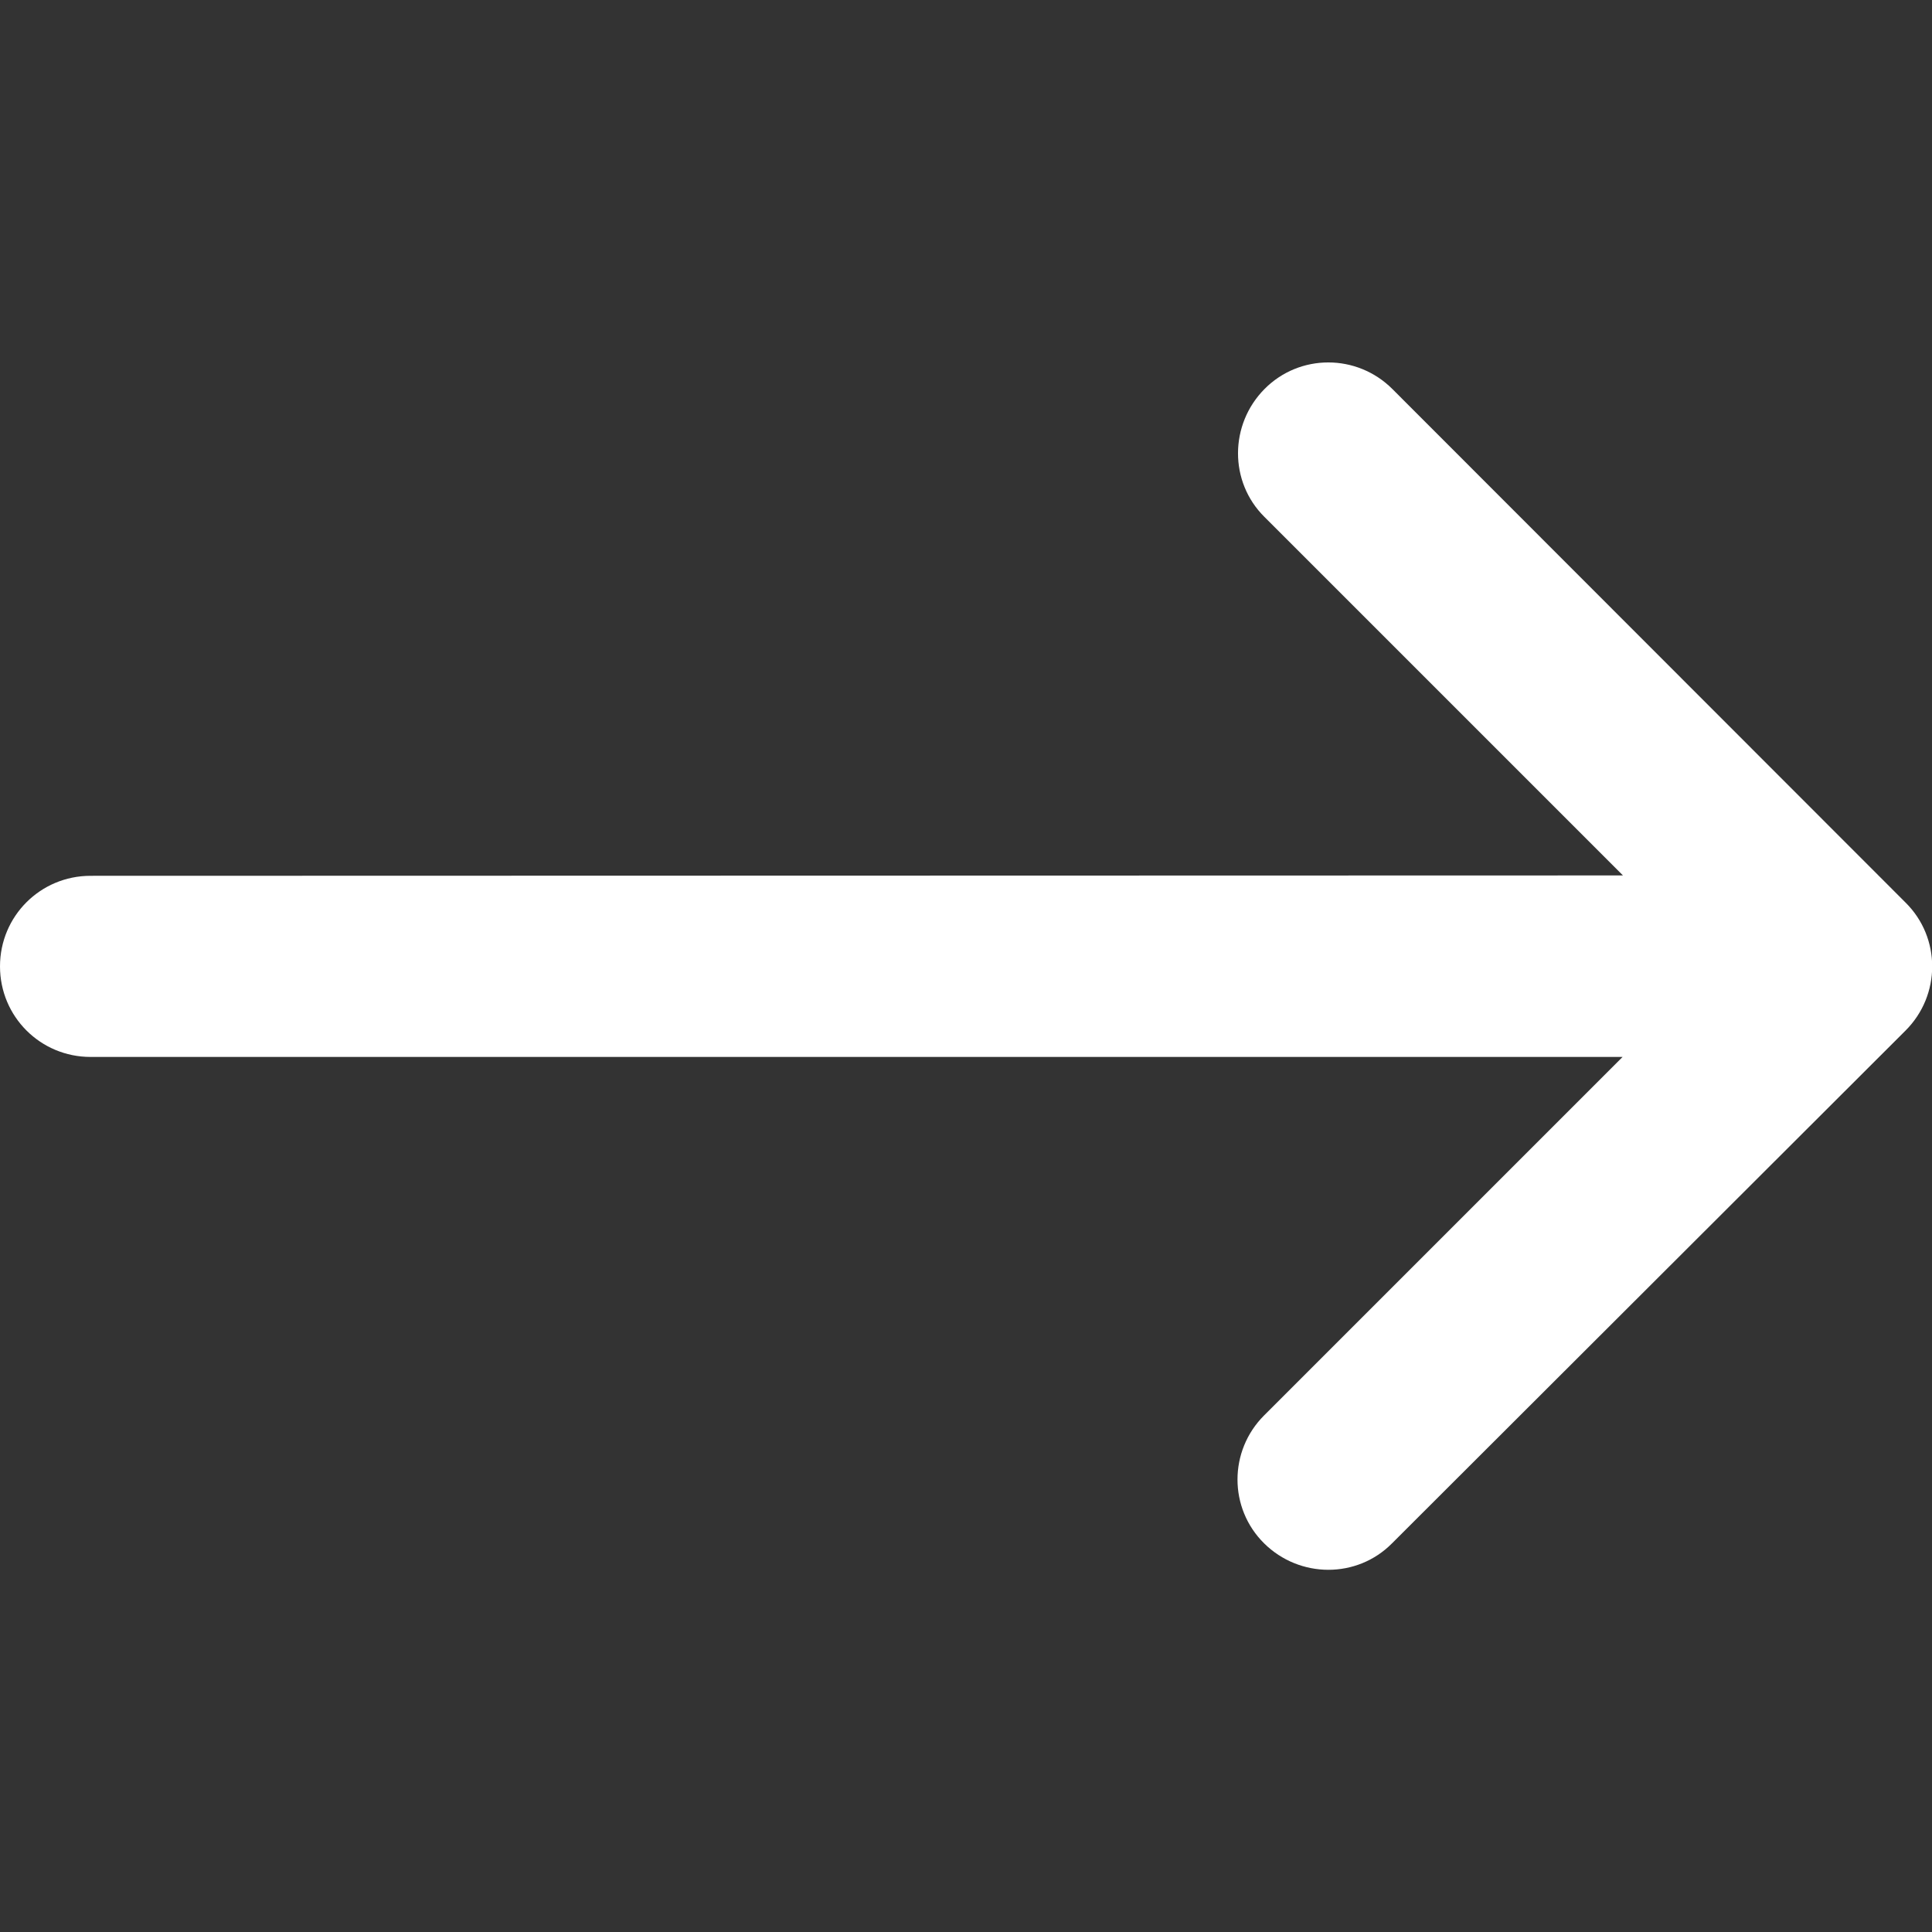 <?xml version="1.0" encoding="utf-8"?>
<!-- Generator: $$$/GeneralStr/196=Adobe Illustrator 27.6.0, SVG Export Plug-In . SVG Version: 6.00 Build 0)  -->
<svg version="1.1" id="Livello_1" xmlns="http://www.w3.org/2000/svg" xmlns:xlink="http://www.w3.org/1999/xlink" x="0px" y="0px"
	 viewBox="0 0 512 512" style="enable-background:new 0 0 512 512;" xml:space="preserve">
<rect x="0" y="0" width="512" height="512" fill="#333333" stroke="none"/>
<style type="text/css">
	.st0{fill:#FFFFFF;}
</style>
<path class="st0" d="M505,273.1c9.4-9.4,9.4-24.6,0-33.9L369,103.1c-9.4-9.4-24.6-9.4-33.9,0s-9.4,24.6,0,33.9l95,95L24,232.1
	c-13.3,0-24,10.7-24,24c0,13.3,10.7,24,24,24H430l-95,95c-9.4,9.4-9.4,24.6,0,33.9c9.4,9.3,24.6,9.4,33.9,0L505,273.1z"/>
</svg>
